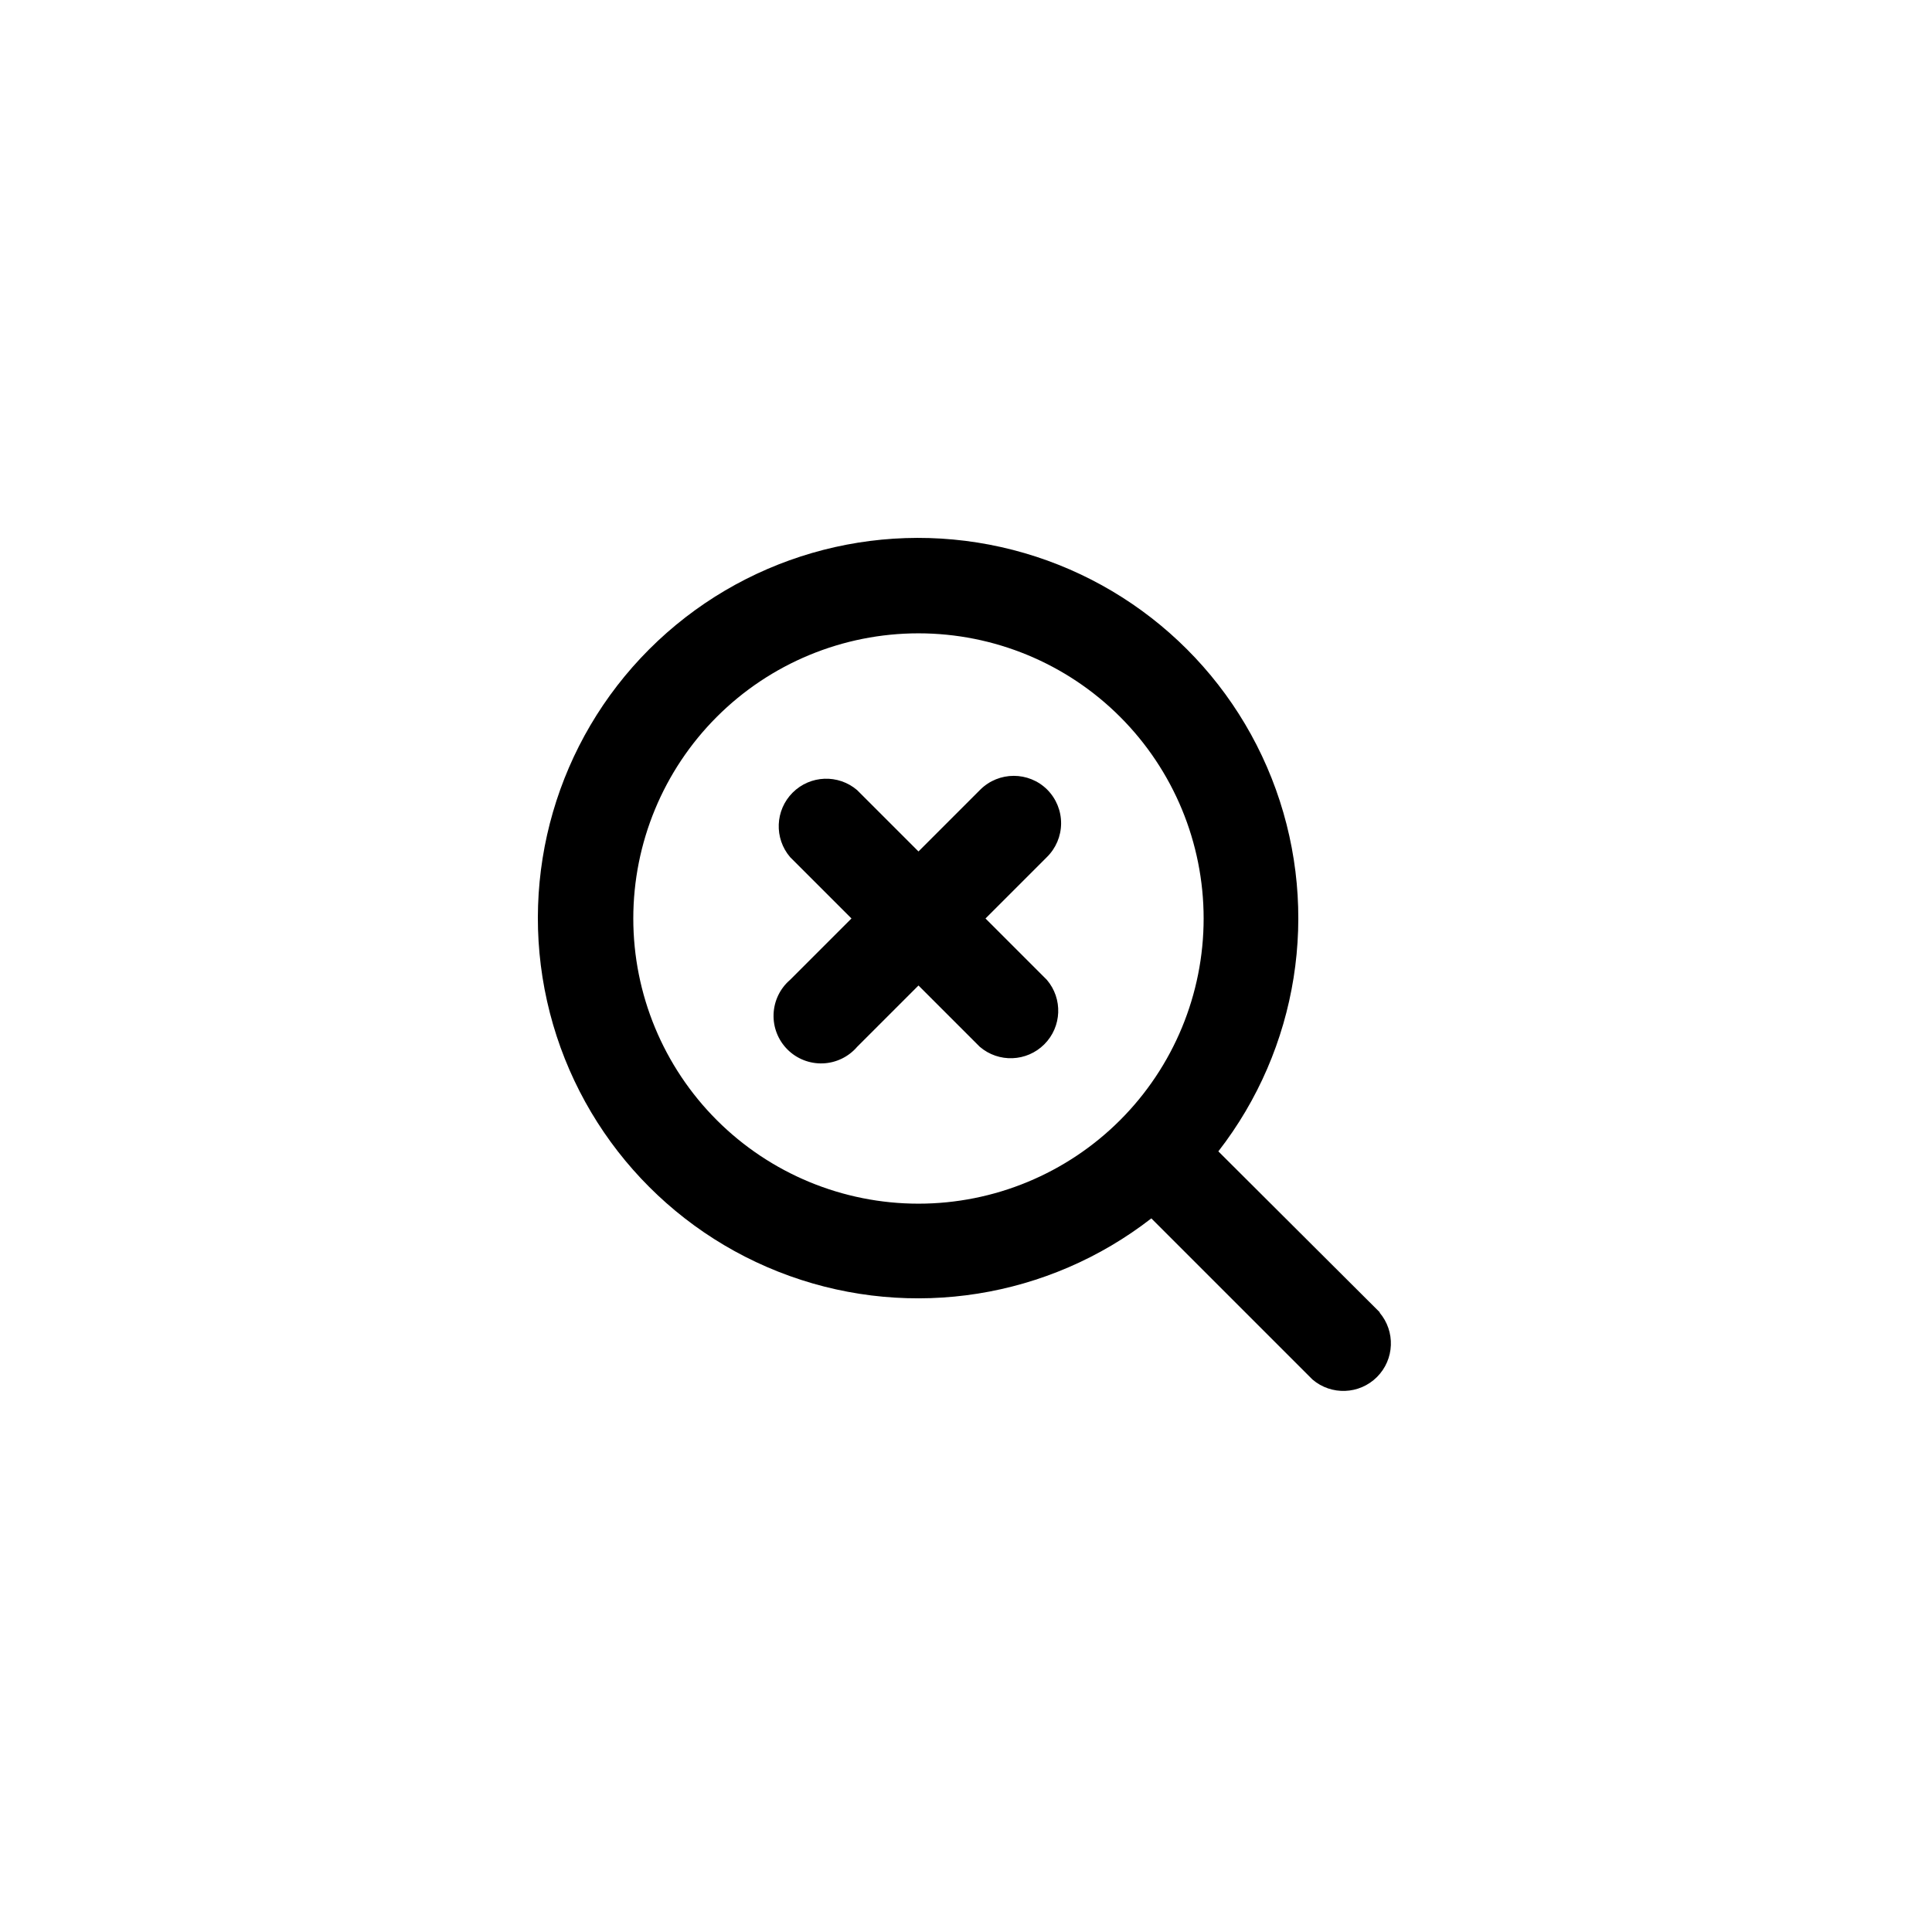 <?xml version="1.0" encoding="UTF-8"?>
<!-- Uploaded to: SVG Repo, www.svgrepo.com, Generator: SVG Repo Mixer Tools -->
<svg fill="#000000" width="800px" height="800px" version="1.1" viewBox="144 144 512 512" xmlns="http://www.w3.org/2000/svg">
 <g>
  <path d="m509.7 491.82-42.824-42.695c21.168-27.25 26.922-63.434 15.246-95.902-11.672-32.469-39.145-56.707-72.816-64.242-33.668-7.535-68.855 2.684-93.254 27.078-24.395 24.398-34.613 59.586-27.078 93.254 7.535 33.672 31.773 61.145 64.242 72.816 32.469 11.676 68.652 5.922 95.902-15.246l42.699 42.699h-0.004c5 4.277 12.449 3.992 17.102-0.66 4.652-4.652 4.938-12.102 0.66-17.102zm-197.87-104.41c0-20.043 7.961-39.266 22.133-53.438s33.395-22.133 53.438-22.133c20.043 0 39.266 7.961 53.438 22.133s22.137 33.395 22.137 53.438c0 20.043-7.965 39.266-22.137 53.438s-33.395 22.137-53.438 22.137c-20.043 0-39.266-7.965-53.438-22.137s-22.133-33.395-22.133-53.438z"/>
  <path d="m421.54 353.27c-4.91-4.883-12.844-4.883-17.758 0l-16.375 16.375-16.246-16.246v-0.004c-5-4.277-12.449-3.992-17.102 0.66-4.652 4.652-4.938 12.102-0.66 17.102l16.25 16.246-16.25 16.25c-2.664 2.281-4.258 5.574-4.391 9.078-0.137 3.508 1.195 6.91 3.68 9.395 2.481 2.481 5.883 3.812 9.391 3.68 3.508-0.137 6.797-1.73 9.082-4.394l16.246-16.246 16.246 16.246h0.004c4.996 4.281 12.445 3.992 17.098-0.66s4.941-12.102 0.66-17.098l-16.246-16.25 16.246-16.246c2.402-2.348 3.766-5.559 3.789-8.918 0.023-3.359-1.297-6.586-3.664-8.969z"/>
 </g>
</svg>